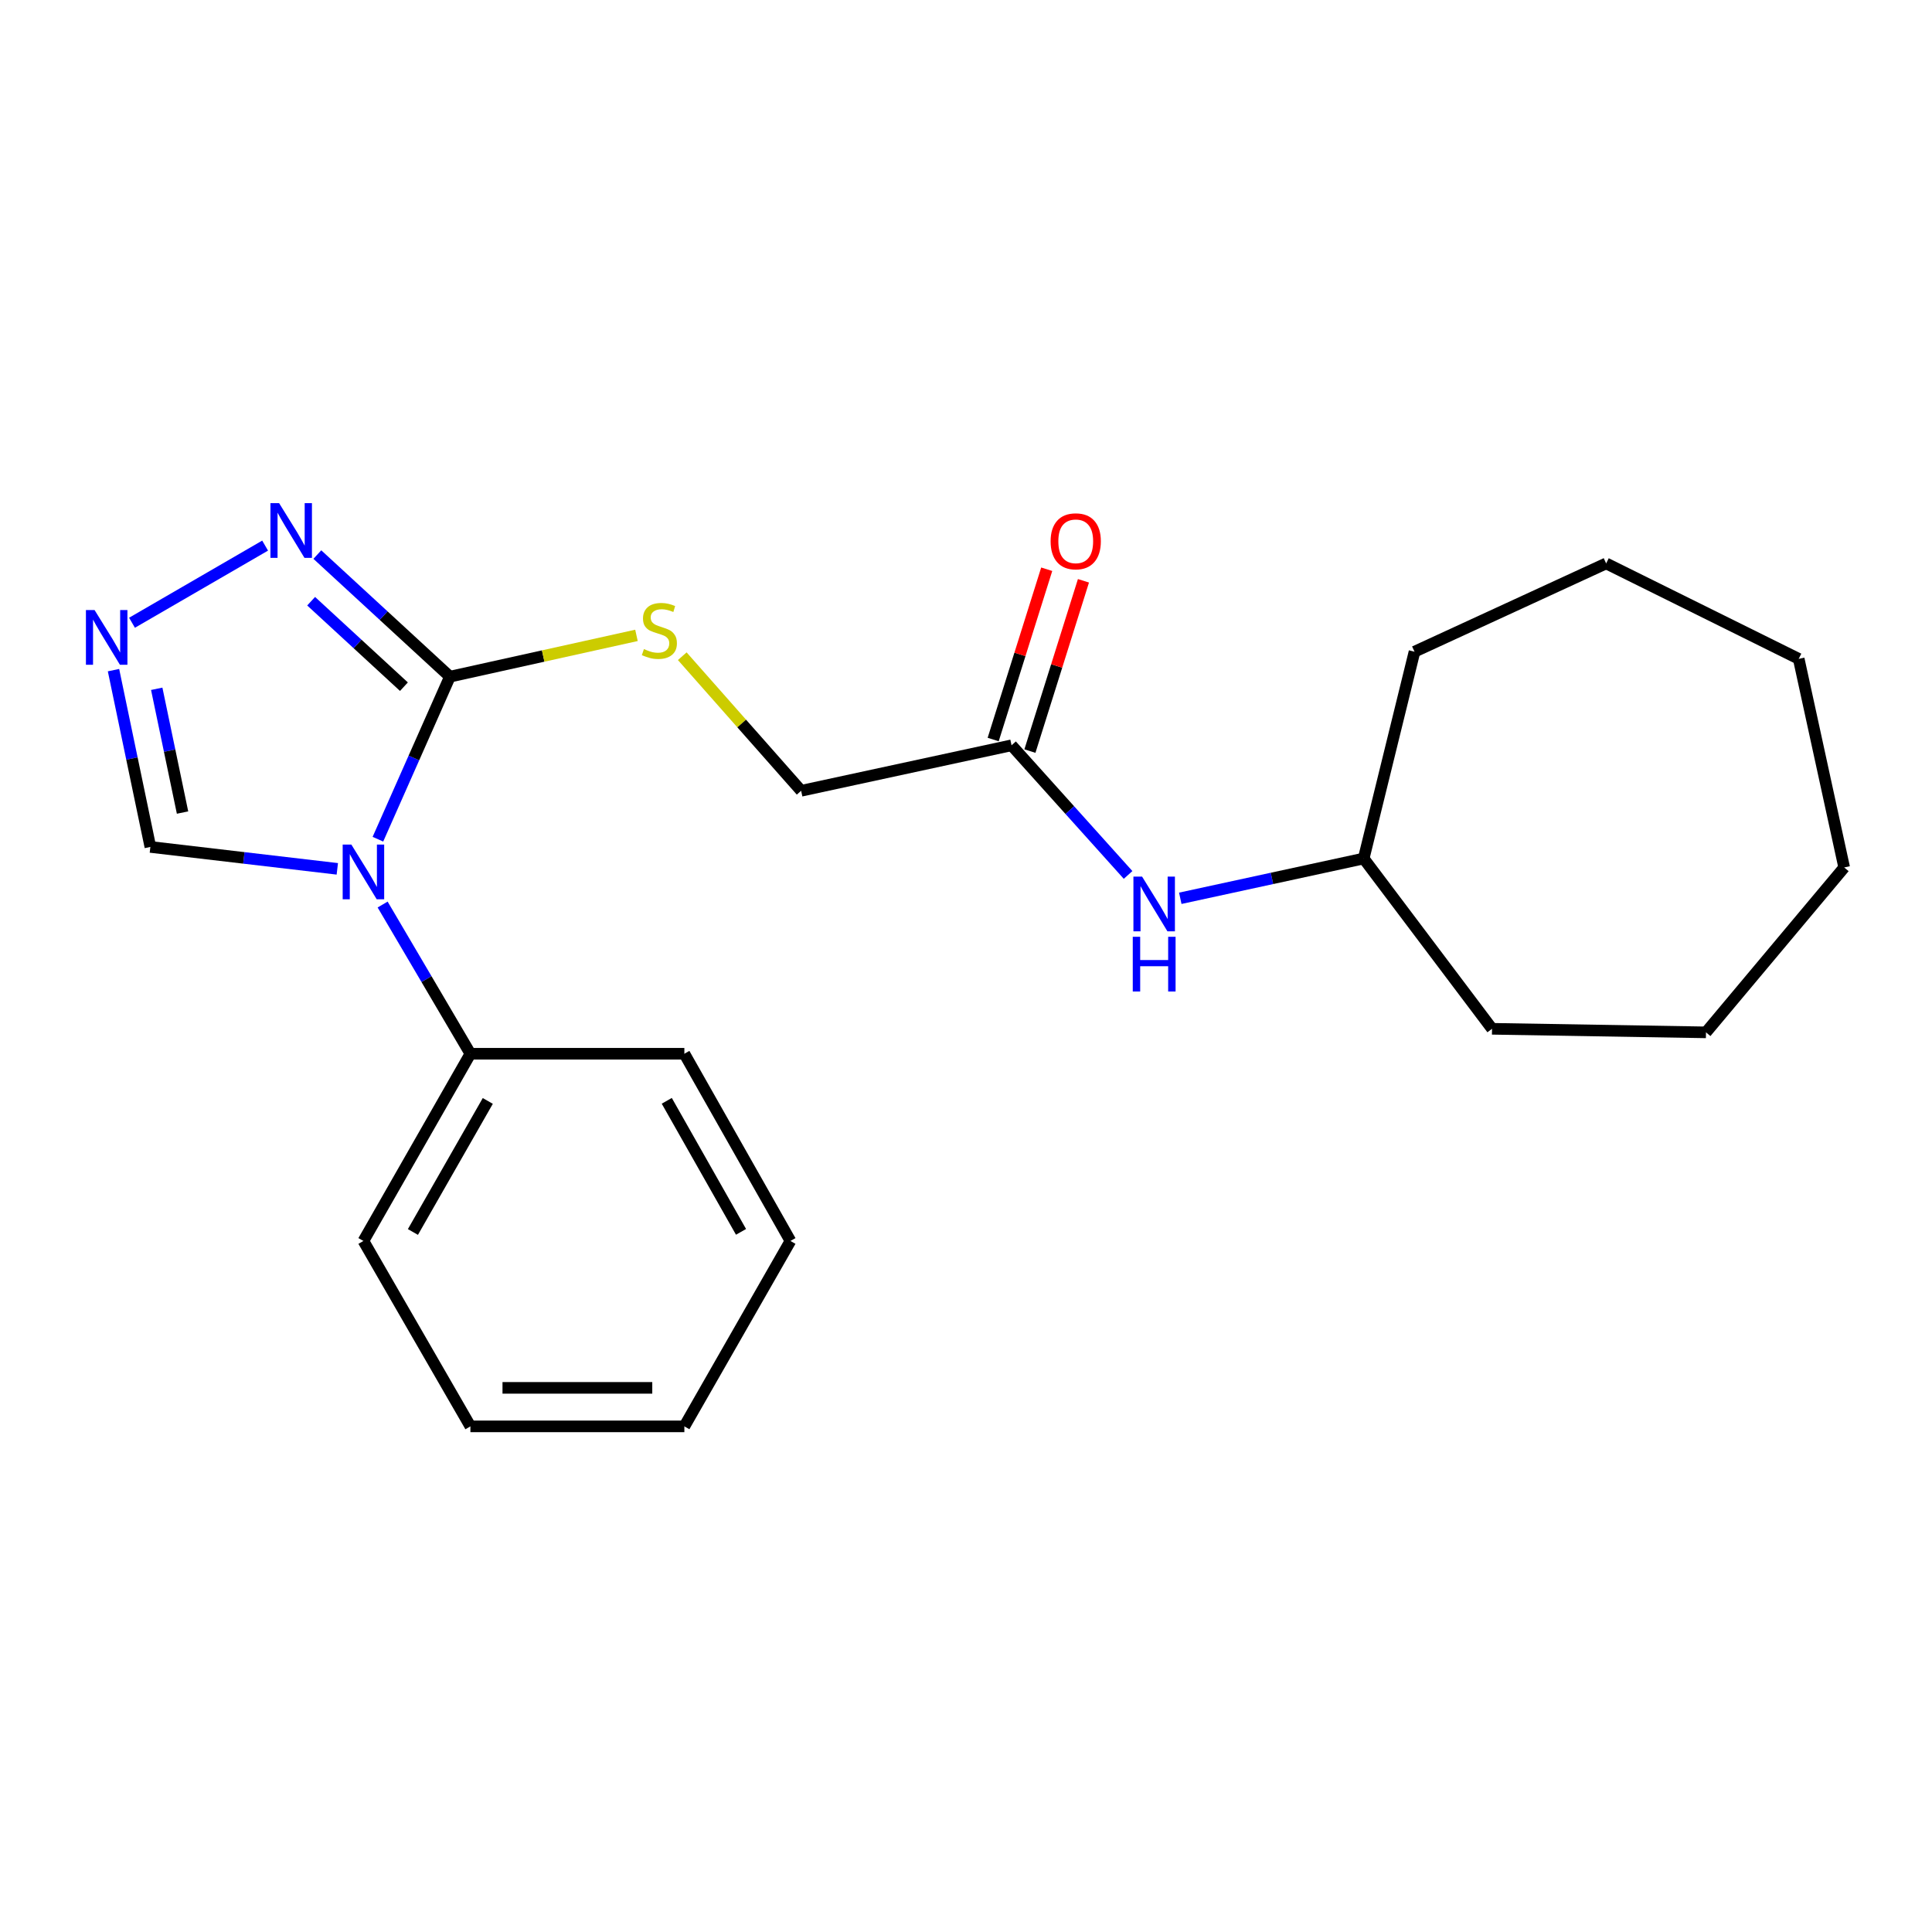<?xml version='1.0' encoding='iso-8859-1'?>
<svg version='1.1' baseProfile='full'
              xmlns='http://www.w3.org/2000/svg'
                      xmlns:rdkit='http://www.rdkit.org/xml'
                      xmlns:xlink='http://www.w3.org/1999/xlink'
                  xml:space='preserve'
width='1000px' height='1000px' viewBox='0 0 1000 1000'>
<!-- END OF HEADER -->
<rect style='opacity:1.0;fill:#FFFFFF;stroke:none' width='1000' height='1000' x='0' y='0'> </rect>
<path class='bond-0' d='M 195.606,434.373 L 214.239,392.308' style='fill:none;fill-rule:evenodd;stroke:#0000FF;stroke-width:6px;stroke-linecap:butt;stroke-linejoin:miter;stroke-opacity:1' />
<path class='bond-0' d='M 214.239,392.308 L 232.872,350.243' style='fill:none;fill-rule:evenodd;stroke:#000000;stroke-width:6px;stroke-linecap:butt;stroke-linejoin:miter;stroke-opacity:1' />
<path class='bond-3' d='M 174.594,449.712 L 126.212,444.042' style='fill:none;fill-rule:evenodd;stroke:#0000FF;stroke-width:6px;stroke-linecap:butt;stroke-linejoin:miter;stroke-opacity:1' />
<path class='bond-3' d='M 126.212,444.042 L 77.831,438.372' style='fill:none;fill-rule:evenodd;stroke:#000000;stroke-width:6px;stroke-linecap:butt;stroke-linejoin:miter;stroke-opacity:1' />
<path class='bond-6' d='M 198.046,468.186 L 220.764,506.802' style='fill:none;fill-rule:evenodd;stroke:#0000FF;stroke-width:6px;stroke-linecap:butt;stroke-linejoin:miter;stroke-opacity:1' />
<path class='bond-6' d='M 220.764,506.802 L 243.482,545.417' style='fill:none;fill-rule:evenodd;stroke:#000000;stroke-width:6px;stroke-linecap:butt;stroke-linejoin:miter;stroke-opacity:1' />
<path class='bond-1' d='M 232.872,350.243 L 198.563,318.644' style='fill:none;fill-rule:evenodd;stroke:#000000;stroke-width:6px;stroke-linecap:butt;stroke-linejoin:miter;stroke-opacity:1' />
<path class='bond-1' d='M 198.563,318.644 L 164.255,287.045' style='fill:none;fill-rule:evenodd;stroke:#0000FF;stroke-width:6px;stroke-linecap:butt;stroke-linejoin:miter;stroke-opacity:1' />
<path class='bond-1' d='M 209.075,355.426 L 185.059,333.307' style='fill:none;fill-rule:evenodd;stroke:#000000;stroke-width:6px;stroke-linecap:butt;stroke-linejoin:miter;stroke-opacity:1' />
<path class='bond-1' d='M 185.059,333.307 L 161.043,311.188' style='fill:none;fill-rule:evenodd;stroke:#0000FF;stroke-width:6px;stroke-linecap:butt;stroke-linejoin:miter;stroke-opacity:1' />
<path class='bond-4' d='M 232.872,350.243 L 281.153,339.556' style='fill:none;fill-rule:evenodd;stroke:#000000;stroke-width:6px;stroke-linecap:butt;stroke-linejoin:miter;stroke-opacity:1' />
<path class='bond-4' d='M 281.153,339.556 L 329.434,328.869' style='fill:none;fill-rule:evenodd;stroke:#CCCC00;stroke-width:6px;stroke-linecap:butt;stroke-linejoin:miter;stroke-opacity:1' />
<path class='bond-22' d='M 137.223,282.406 L 68.327,322.335' style='fill:none;fill-rule:evenodd;stroke:#0000FF;stroke-width:6px;stroke-linecap:butt;stroke-linejoin:miter;stroke-opacity:1' />
<path class='bond-2' d='M 58.748,346.861 L 68.289,392.617' style='fill:none;fill-rule:evenodd;stroke:#0000FF;stroke-width:6px;stroke-linecap:butt;stroke-linejoin:miter;stroke-opacity:1' />
<path class='bond-2' d='M 68.289,392.617 L 77.831,438.372' style='fill:none;fill-rule:evenodd;stroke:#000000;stroke-width:6px;stroke-linecap:butt;stroke-linejoin:miter;stroke-opacity:1' />
<path class='bond-2' d='M 81.124,356.519 L 87.803,388.548' style='fill:none;fill-rule:evenodd;stroke:#0000FF;stroke-width:6px;stroke-linecap:butt;stroke-linejoin:miter;stroke-opacity:1' />
<path class='bond-2' d='M 87.803,388.548 L 94.483,420.576' style='fill:none;fill-rule:evenodd;stroke:#000000;stroke-width:6px;stroke-linecap:butt;stroke-linejoin:miter;stroke-opacity:1' />
<path class='bond-9' d='M 353.141,339.66 L 383.905,374.487' style='fill:none;fill-rule:evenodd;stroke:#CCCC00;stroke-width:6px;stroke-linecap:butt;stroke-linejoin:miter;stroke-opacity:1' />
<path class='bond-9' d='M 383.905,374.487 L 414.669,409.313' style='fill:none;fill-rule:evenodd;stroke:#000000;stroke-width:6px;stroke-linecap:butt;stroke-linejoin:miter;stroke-opacity:1' />
<path class='bond-5' d='M 523.575,385.769 L 414.669,409.313' style='fill:none;fill-rule:evenodd;stroke:#000000;stroke-width:6px;stroke-linecap:butt;stroke-linejoin:miter;stroke-opacity:1' />
<path class='bond-7' d='M 523.575,385.769 L 553.735,419.319' style='fill:none;fill-rule:evenodd;stroke:#000000;stroke-width:6px;stroke-linecap:butt;stroke-linejoin:miter;stroke-opacity:1' />
<path class='bond-7' d='M 553.735,419.319 L 583.896,452.868' style='fill:none;fill-rule:evenodd;stroke:#0000FF;stroke-width:6px;stroke-linecap:butt;stroke-linejoin:miter;stroke-opacity:1' />
<path class='bond-8' d='M 533.083,388.759 L 546.939,344.687' style='fill:none;fill-rule:evenodd;stroke:#000000;stroke-width:6px;stroke-linecap:butt;stroke-linejoin:miter;stroke-opacity:1' />
<path class='bond-8' d='M 546.939,344.687 L 560.795,300.616' style='fill:none;fill-rule:evenodd;stroke:#FF0000;stroke-width:6px;stroke-linecap:butt;stroke-linejoin:miter;stroke-opacity:1' />
<path class='bond-8' d='M 514.067,382.78 L 527.923,338.709' style='fill:none;fill-rule:evenodd;stroke:#000000;stroke-width:6px;stroke-linecap:butt;stroke-linejoin:miter;stroke-opacity:1' />
<path class='bond-8' d='M 527.923,338.709 L 541.779,294.637' style='fill:none;fill-rule:evenodd;stroke:#FF0000;stroke-width:6px;stroke-linecap:butt;stroke-linejoin:miter;stroke-opacity:1' />
<path class='bond-11' d='M 243.482,545.417 L 188.11,642.318' style='fill:none;fill-rule:evenodd;stroke:#000000;stroke-width:6px;stroke-linecap:butt;stroke-linejoin:miter;stroke-opacity:1' />
<path class='bond-11' d='M 252.483,569.843 L 213.723,637.673' style='fill:none;fill-rule:evenodd;stroke:#000000;stroke-width:6px;stroke-linecap:butt;stroke-linejoin:miter;stroke-opacity:1' />
<path class='bond-12' d='M 243.482,545.417 L 354.225,545.417' style='fill:none;fill-rule:evenodd;stroke:#000000;stroke-width:6px;stroke-linecap:butt;stroke-linejoin:miter;stroke-opacity:1' />
<path class='bond-10' d='M 610.911,464.954 L 658.374,454.659' style='fill:none;fill-rule:evenodd;stroke:#0000FF;stroke-width:6px;stroke-linecap:butt;stroke-linejoin:miter;stroke-opacity:1' />
<path class='bond-10' d='M 658.374,454.659 L 705.837,444.364' style='fill:none;fill-rule:evenodd;stroke:#000000;stroke-width:6px;stroke-linecap:butt;stroke-linejoin:miter;stroke-opacity:1' />
<path class='bond-13' d='M 705.837,444.364 L 772.272,532.505' style='fill:none;fill-rule:evenodd;stroke:#000000;stroke-width:6px;stroke-linecap:butt;stroke-linejoin:miter;stroke-opacity:1' />
<path class='bond-14' d='M 705.837,444.364 L 732.15,337.319' style='fill:none;fill-rule:evenodd;stroke:#000000;stroke-width:6px;stroke-linecap:butt;stroke-linejoin:miter;stroke-opacity:1' />
<path class='bond-16' d='M 188.11,642.318 L 243.482,738.289' style='fill:none;fill-rule:evenodd;stroke:#000000;stroke-width:6px;stroke-linecap:butt;stroke-linejoin:miter;stroke-opacity:1' />
<path class='bond-15' d='M 354.225,545.417 L 409.132,642.318' style='fill:none;fill-rule:evenodd;stroke:#000000;stroke-width:6px;stroke-linecap:butt;stroke-linejoin:miter;stroke-opacity:1' />
<path class='bond-15' d='M 345.118,569.78 L 383.553,637.61' style='fill:none;fill-rule:evenodd;stroke:#000000;stroke-width:6px;stroke-linecap:butt;stroke-linejoin:miter;stroke-opacity:1' />
<path class='bond-18' d='M 772.272,532.505 L 883.016,534.343' style='fill:none;fill-rule:evenodd;stroke:#000000;stroke-width:6px;stroke-linecap:butt;stroke-linejoin:miter;stroke-opacity:1' />
<path class='bond-17' d='M 732.15,337.319 L 831.343,291.626' style='fill:none;fill-rule:evenodd;stroke:#000000;stroke-width:6px;stroke-linecap:butt;stroke-linejoin:miter;stroke-opacity:1' />
<path class='bond-21' d='M 409.132,642.318 L 354.225,738.289' style='fill:none;fill-rule:evenodd;stroke:#000000;stroke-width:6px;stroke-linecap:butt;stroke-linejoin:miter;stroke-opacity:1' />
<path class='bond-23' d='M 243.482,738.289 L 354.225,738.289' style='fill:none;fill-rule:evenodd;stroke:#000000;stroke-width:6px;stroke-linecap:butt;stroke-linejoin:miter;stroke-opacity:1' />
<path class='bond-23' d='M 260.093,718.355 L 337.614,718.355' style='fill:none;fill-rule:evenodd;stroke:#000000;stroke-width:6px;stroke-linecap:butt;stroke-linejoin:miter;stroke-opacity:1' />
<path class='bond-20' d='M 831.343,291.626 L 931.012,341.018' style='fill:none;fill-rule:evenodd;stroke:#000000;stroke-width:6px;stroke-linecap:butt;stroke-linejoin:miter;stroke-opacity:1' />
<path class='bond-19' d='M 883.016,534.343 L 954.545,448.993' style='fill:none;fill-rule:evenodd;stroke:#000000;stroke-width:6px;stroke-linecap:butt;stroke-linejoin:miter;stroke-opacity:1' />
<path class='bond-24' d='M 954.545,448.993 L 931.012,341.018' style='fill:none;fill-rule:evenodd;stroke:#000000;stroke-width:6px;stroke-linecap:butt;stroke-linejoin:miter;stroke-opacity:1' />
<path  class='atom-0' d='M 181.85 437.136
L 191.13 452.136
Q 192.05 453.616, 193.53 456.296
Q 195.01 458.976, 195.09 459.136
L 195.09 437.136
L 198.85 437.136
L 198.85 465.456
L 194.97 465.456
L 185.01 449.056
Q 183.85 447.136, 182.61 444.936
Q 181.41 442.736, 181.05 442.056
L 181.05 465.456
L 177.37 465.456
L 177.37 437.136
L 181.85 437.136
' fill='#0000FF'/>
<path  class='atom-2' d='M 144.463 260.422
L 153.743 275.422
Q 154.663 276.902, 156.143 279.582
Q 157.623 282.262, 157.703 282.422
L 157.703 260.422
L 161.463 260.422
L 161.463 288.742
L 157.583 288.742
L 147.623 272.342
Q 146.463 270.422, 145.223 268.222
Q 144.023 266.022, 143.663 265.342
L 143.663 288.742
L 139.983 288.742
L 139.983 260.422
L 144.463 260.422
' fill='#0000FF'/>
<path  class='atom-3' d='M 48.957 315.772
L 58.237 330.772
Q 59.157 332.252, 60.637 334.932
Q 62.117 337.612, 62.197 337.772
L 62.197 315.772
L 65.957 315.772
L 65.957 344.092
L 62.077 344.092
L 52.117 327.692
Q 50.957 325.772, 49.717 323.572
Q 48.517 321.372, 48.157 320.692
L 48.157 344.092
L 44.477 344.092
L 44.477 315.772
L 48.957 315.772
' fill='#0000FF'/>
<path  class='atom-5' d='M 333.29 335.964
Q 333.61 336.084, 334.93 336.644
Q 336.25 337.204, 337.69 337.564
Q 339.17 337.884, 340.61 337.884
Q 343.29 337.884, 344.85 336.604
Q 346.41 335.284, 346.41 333.004
Q 346.41 331.444, 345.61 330.484
Q 344.85 329.524, 343.65 329.004
Q 342.45 328.484, 340.45 327.884
Q 337.93 327.124, 336.41 326.404
Q 334.93 325.684, 333.85 324.164
Q 332.81 322.644, 332.81 320.084
Q 332.81 316.524, 335.21 314.324
Q 337.65 312.124, 342.45 312.124
Q 345.73 312.124, 349.45 313.684
L 348.53 316.764
Q 345.13 315.364, 342.57 315.364
Q 339.81 315.364, 338.29 316.524
Q 336.77 317.644, 336.81 319.604
Q 336.81 321.124, 337.57 322.044
Q 338.37 322.964, 339.49 323.484
Q 340.65 324.004, 342.57 324.604
Q 345.13 325.404, 346.65 326.204
Q 348.17 327.004, 349.25 328.644
Q 350.37 330.244, 350.37 333.004
Q 350.37 336.924, 347.73 339.044
Q 345.13 341.124, 340.77 341.124
Q 338.25 341.124, 336.33 340.564
Q 334.45 340.044, 332.21 339.124
L 333.29 335.964
' fill='#CCCC00'/>
<path  class='atom-8' d='M 591.137 453.726
L 600.417 468.726
Q 601.337 470.206, 602.817 472.886
Q 604.297 475.566, 604.377 475.726
L 604.377 453.726
L 608.137 453.726
L 608.137 482.046
L 604.257 482.046
L 594.297 465.646
Q 593.137 463.726, 591.897 461.526
Q 590.697 459.326, 590.337 458.646
L 590.337 482.046
L 586.657 482.046
L 586.657 453.726
L 591.137 453.726
' fill='#0000FF'/>
<path  class='atom-8' d='M 586.317 484.878
L 590.157 484.878
L 590.157 496.918
L 604.637 496.918
L 604.637 484.878
L 608.477 484.878
L 608.477 513.198
L 604.637 513.198
L 604.637 500.118
L 590.157 500.118
L 590.157 513.198
L 586.317 513.198
L 586.317 484.878
' fill='#0000FF'/>
<path  class='atom-9' d='M 543.798 280.177
Q 543.798 273.377, 547.158 269.577
Q 550.518 265.777, 556.798 265.777
Q 563.078 265.777, 566.438 269.577
Q 569.798 273.377, 569.798 280.177
Q 569.798 287.057, 566.398 290.977
Q 562.998 294.857, 556.798 294.857
Q 550.558 294.857, 547.158 290.977
Q 543.798 287.097, 543.798 280.177
M 556.798 291.657
Q 561.118 291.657, 563.438 288.777
Q 565.798 285.857, 565.798 280.177
Q 565.798 274.617, 563.438 271.817
Q 561.118 268.977, 556.798 268.977
Q 552.478 268.977, 550.118 271.777
Q 547.798 274.577, 547.798 280.177
Q 547.798 285.897, 550.118 288.777
Q 552.478 291.657, 556.798 291.657
' fill='#FF0000'/>
</svg>
